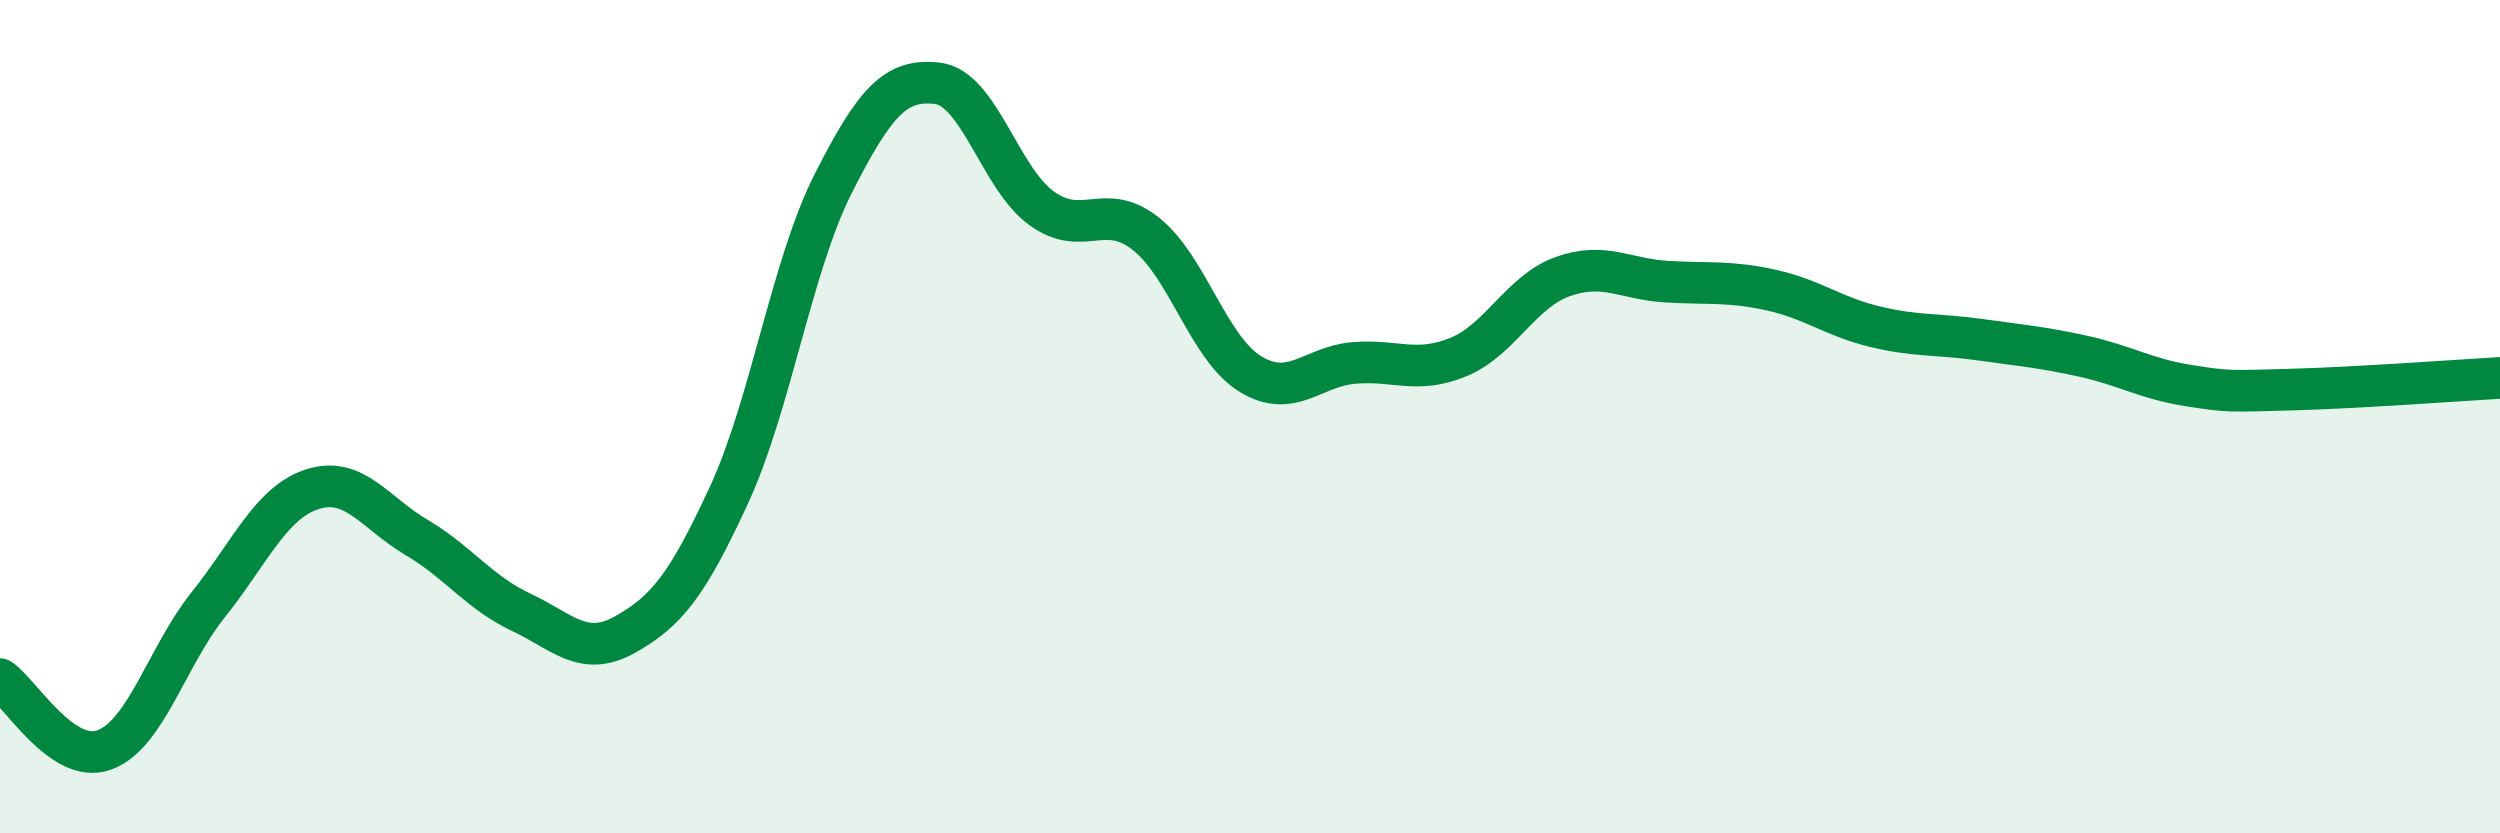 
    <svg width="60" height="20" viewBox="0 0 60 20" xmlns="http://www.w3.org/2000/svg">
      <path
        d="M 0,16.3 C 0.5,16.64 1.5,18.36 2.5,18 C 3.5,17.64 4,15.76 5,14.51 C 6,13.26 6.5,12.06 7.5,11.74 C 8.5,11.42 9,12.31 10,12.9 C 11,13.49 11.5,14.22 12.5,14.69 C 13.5,15.16 14,15.79 15,15.23 C 16,14.67 16.5,14.04 17.5,11.87 C 18.5,9.7 19,6.37 20,4.4 C 21,2.43 21.5,1.88 22.5,2 C 23.5,2.12 24,4.28 25,5 C 26,5.72 26.5,4.82 27.5,5.61 C 28.5,6.4 29,8.35 30,8.97 C 31,9.59 31.5,8.79 32.5,8.71 C 33.5,8.63 34,8.98 35,8.57 C 36,8.16 36.5,7 37.5,6.64 C 38.5,6.28 39,6.7 40,6.76 C 41,6.82 41.5,6.74 42.5,6.96 C 43.5,7.18 44,7.6 45,7.84 C 46,8.08 46.5,8.01 47.5,8.15 C 48.5,8.29 49,8.33 50,8.55 C 51,8.77 51.5,9.09 52.5,9.25 C 53.5,9.41 53.5,9.39 55,9.35 C 56.5,9.31 59,9.13 60,9.07L60 20L0 20Z"
        fill="#008740"
        opacity="0.1"
        stroke-linecap="round"
        stroke-linejoin="round"
      />
      <path
        d="M 0,16.3 C 0.5,16.64 1.5,18.36 2.5,18 C 3.5,17.64 4,15.76 5,14.51 C 6,13.26 6.5,12.06 7.5,11.74 C 8.5,11.42 9,12.31 10,12.9 C 11,13.49 11.5,14.22 12.5,14.69 C 13.5,15.16 14,15.79 15,15.23 C 16,14.67 16.5,14.04 17.5,11.87 C 18.5,9.7 19,6.37 20,4.4 C 21,2.43 21.5,1.88 22.5,2 C 23.5,2.12 24,4.28 25,5 C 26,5.72 26.5,4.82 27.5,5.61 C 28.5,6.4 29,8.35 30,8.97 C 31,9.59 31.5,8.79 32.5,8.71 C 33.5,8.63 34,8.98 35,8.57 C 36,8.16 36.5,7 37.5,6.64 C 38.5,6.28 39,6.7 40,6.76 C 41,6.82 41.5,6.74 42.5,6.96 C 43.5,7.18 44,7.6 45,7.84 C 46,8.08 46.5,8.01 47.5,8.15 C 48.5,8.29 49,8.33 50,8.55 C 51,8.77 51.5,9.09 52.5,9.25 C 53.5,9.41 53.5,9.39 55,9.35 C 56.5,9.31 59,9.13 60,9.07"
        stroke="#008740"
        stroke-width="1"
        fill="none"
        stroke-linecap="round"
        stroke-linejoin="round"
      />
    </svg>
  